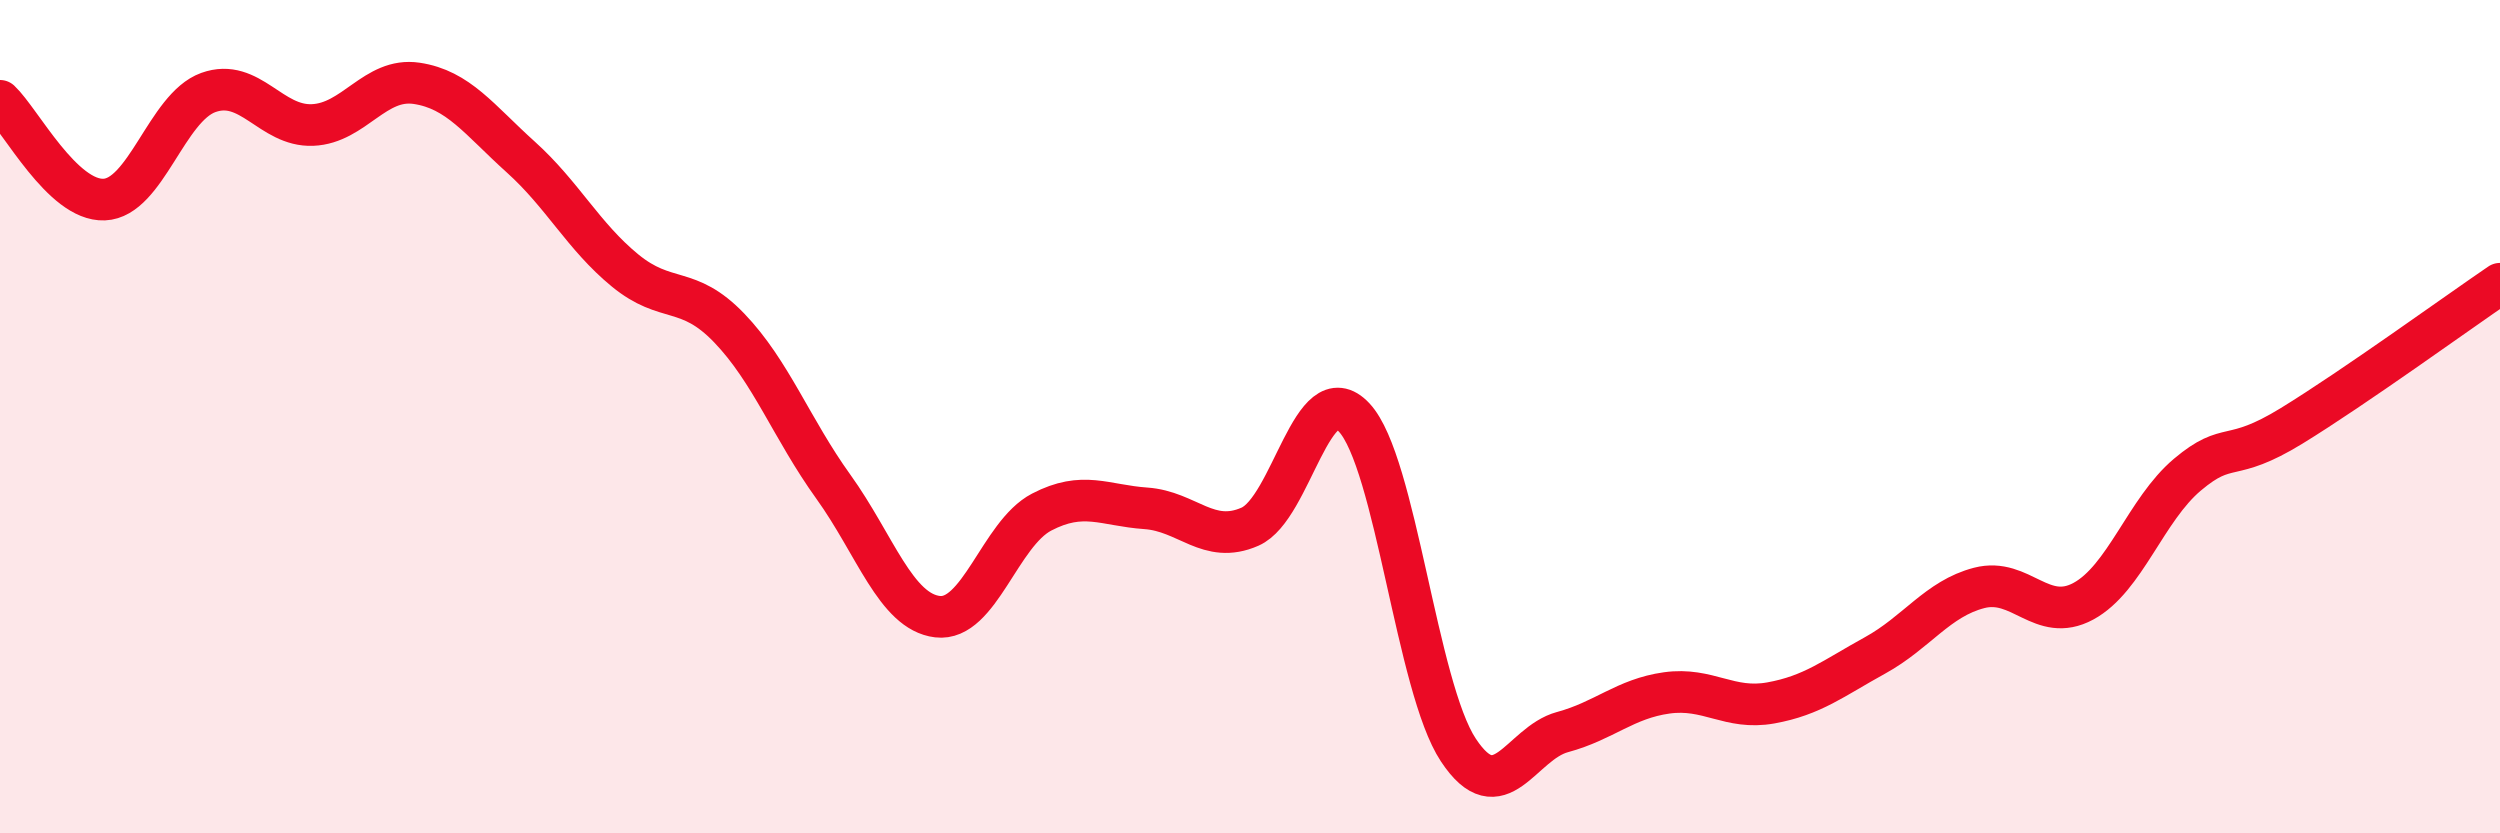 
    <svg width="60" height="20" viewBox="0 0 60 20" xmlns="http://www.w3.org/2000/svg">
      <path
        d="M 0,2.42 C 0.5,2.89 1.5,4.83 2.5,4.79 C 3.5,4.75 4,2.58 5,2.22 C 6,1.86 6.5,3.04 7.5,3 C 8.5,2.96 9,1.85 10,2 C 11,2.15 11.5,2.87 12.5,3.77 C 13.5,4.67 14,5.67 15,6.49 C 16,7.31 16.5,6.83 17.5,7.87 C 18.5,8.91 19,10.29 20,11.68 C 21,13.07 21.5,14.68 22.5,14.8 C 23.5,14.92 24,12.81 25,12.29 C 26,11.77 26.5,12.13 27.5,12.2 C 28.5,12.27 29,13.08 30,12.64 C 31,12.2 31.5,8.95 32.5,10.02 C 33.5,11.09 34,16.49 35,18 C 36,19.51 36.5,17.84 37.5,17.57 C 38.5,17.3 39,16.77 40,16.63 C 41,16.49 41.5,17.05 42.5,16.87 C 43.5,16.69 44,16.28 45,15.73 C 46,15.18 46.5,14.37 47.5,14.11 C 48.5,13.85 49,14.97 50,14.43 C 51,13.89 51.5,12.23 52.5,11.39 C 53.5,10.55 53.5,11.14 55,10.22 C 56.5,9.3 59,7.49 60,6.81L60 20L0 20Z"
        fill="#EB0A25"
        opacity="0.1"
        stroke-linecap="round"
        stroke-linejoin="round"
      />
      <path
        d="M 0,2.42 C 0.5,2.89 1.5,4.83 2.5,4.79 C 3.5,4.75 4,2.58 5,2.22 C 6,1.86 6.5,3.04 7.5,3 C 8.5,2.96 9,1.85 10,2 C 11,2.15 11.5,2.87 12.5,3.77 C 13.5,4.67 14,5.67 15,6.49 C 16,7.31 16.5,6.83 17.5,7.87 C 18.5,8.91 19,10.29 20,11.68 C 21,13.07 21.5,14.68 22.5,14.8 C 23.5,14.92 24,12.81 25,12.29 C 26,11.77 26.5,12.13 27.5,12.2 C 28.5,12.27 29,13.08 30,12.64 C 31,12.2 31.5,8.95 32.5,10.02 C 33.5,11.09 34,16.49 35,18 C 36,19.51 36.5,17.84 37.5,17.57 C 38.5,17.3 39,16.77 40,16.63 C 41,16.49 41.5,17.05 42.5,16.87 C 43.5,16.69 44,16.28 45,15.73 C 46,15.18 46.5,14.37 47.5,14.11 C 48.5,13.85 49,14.97 50,14.43 C 51,13.89 51.5,12.23 52.5,11.39 C 53.5,10.55 53.5,11.14 55,10.22 C 56.5,9.3 59,7.49 60,6.81"
        stroke="#EB0A25"
        stroke-width="1"
        fill="none"
        stroke-linecap="round"
        stroke-linejoin="round"
      />
    </svg>
  